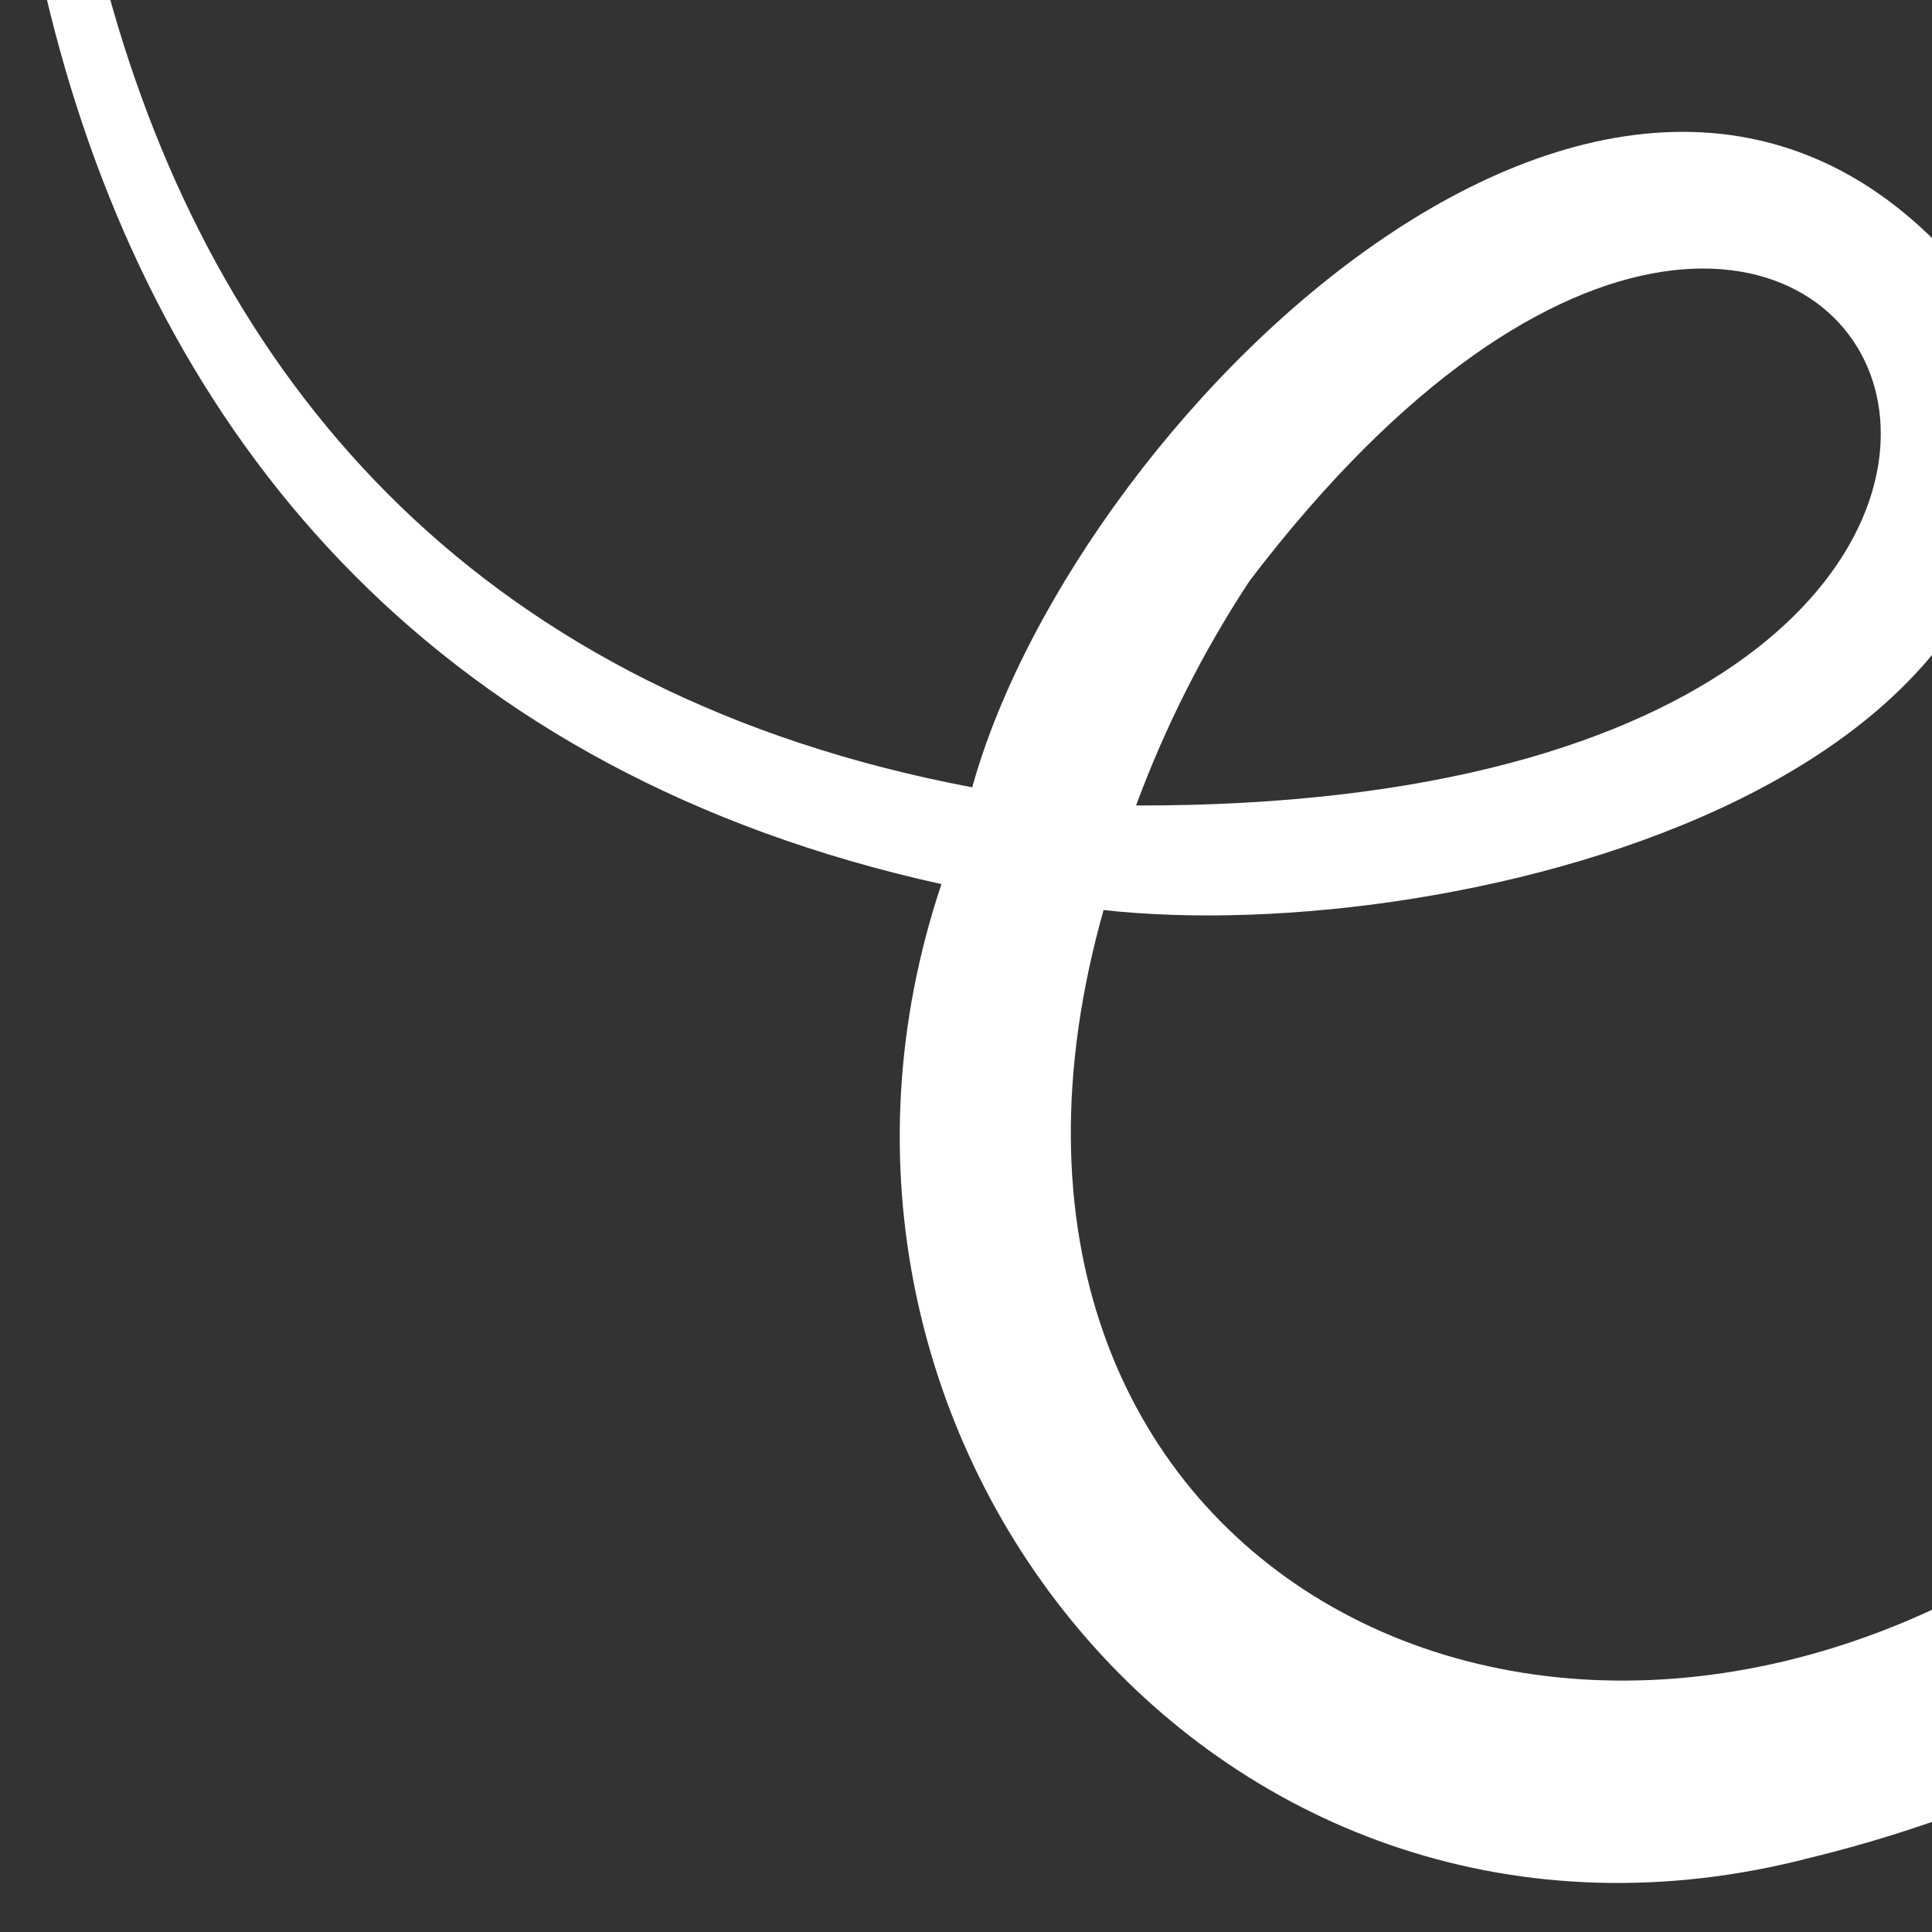<svg width="220" height="220" viewBox="0 0 220 220" fill="none" xmlns="http://www.w3.org/2000/svg">
<rect x="0" y="0" width="220" height="220" fill="#333333" stroke="none"/>
<path d="M426.664 270.817C420.317 280.817 415.662 291.795 412.887 303.31C401.078 226.338 364 247.869 315.743 280.874C309.228 284.692 290.964 295.024 292.322 280.657C313.775 234.466 364.551 208.173 387.519 161.687C391.639 155.153 393.628 147.501 393.211 139.788C392.793 132.075 389.99 124.682 385.188 118.631C380.387 112.581 373.824 108.171 366.407 106.012C358.991 103.853 351.087 104.052 343.788 106.581C302.557 120.357 272.937 153.716 235.878 174.125C176.718 215.75 104.646 178.061 125.666 103.628C165.696 108.076 245.108 88.73 226.195 34.273C188.093 -17.29 122.753 46.259 110.708 89.655C-0.39 68.636 -8.321 -48.996 18.602 -139.213L16.162 -140C-16.213 -46.93 -6.648 75.505 107.205 100.676C85.891 164.206 139.383 229.015 206.239 211.519C255.441 199.553 292.165 163.478 334.577 139.192C344.536 134.173 361.126 124.825 366.775 138.404C365.102 160.801 343.158 179.734 329.381 197.447C310.842 219.096 289.607 238.934 276.558 265.07C264.986 284.337 279.195 312.638 303.482 305.553C350.302 289.612 386.338 217.305 408.557 304.884C401.374 295.201 389.113 286.089 376.399 288.608V289.592C390.943 295.811 397.851 308.978 408.144 319.822C409.006 320.825 410.164 321.529 411.452 321.833C412.739 322.137 414.09 322.025 415.31 321.513C416.53 321.001 417.556 320.117 418.242 318.985C418.927 317.854 419.237 316.535 419.126 315.217C418.594 300.22 422.294 285.44 427.648 271.427L426.664 270.817ZM142.296 66.137C213.147 -26.875 265.576 92.017 129.366 91.722C132.688 82.729 137.026 74.145 142.296 66.137ZM411.116 315.512C411.116 315.669 411.135 315.61 411.116 315.512V315.512Z" fill="white"/>
</svg>
